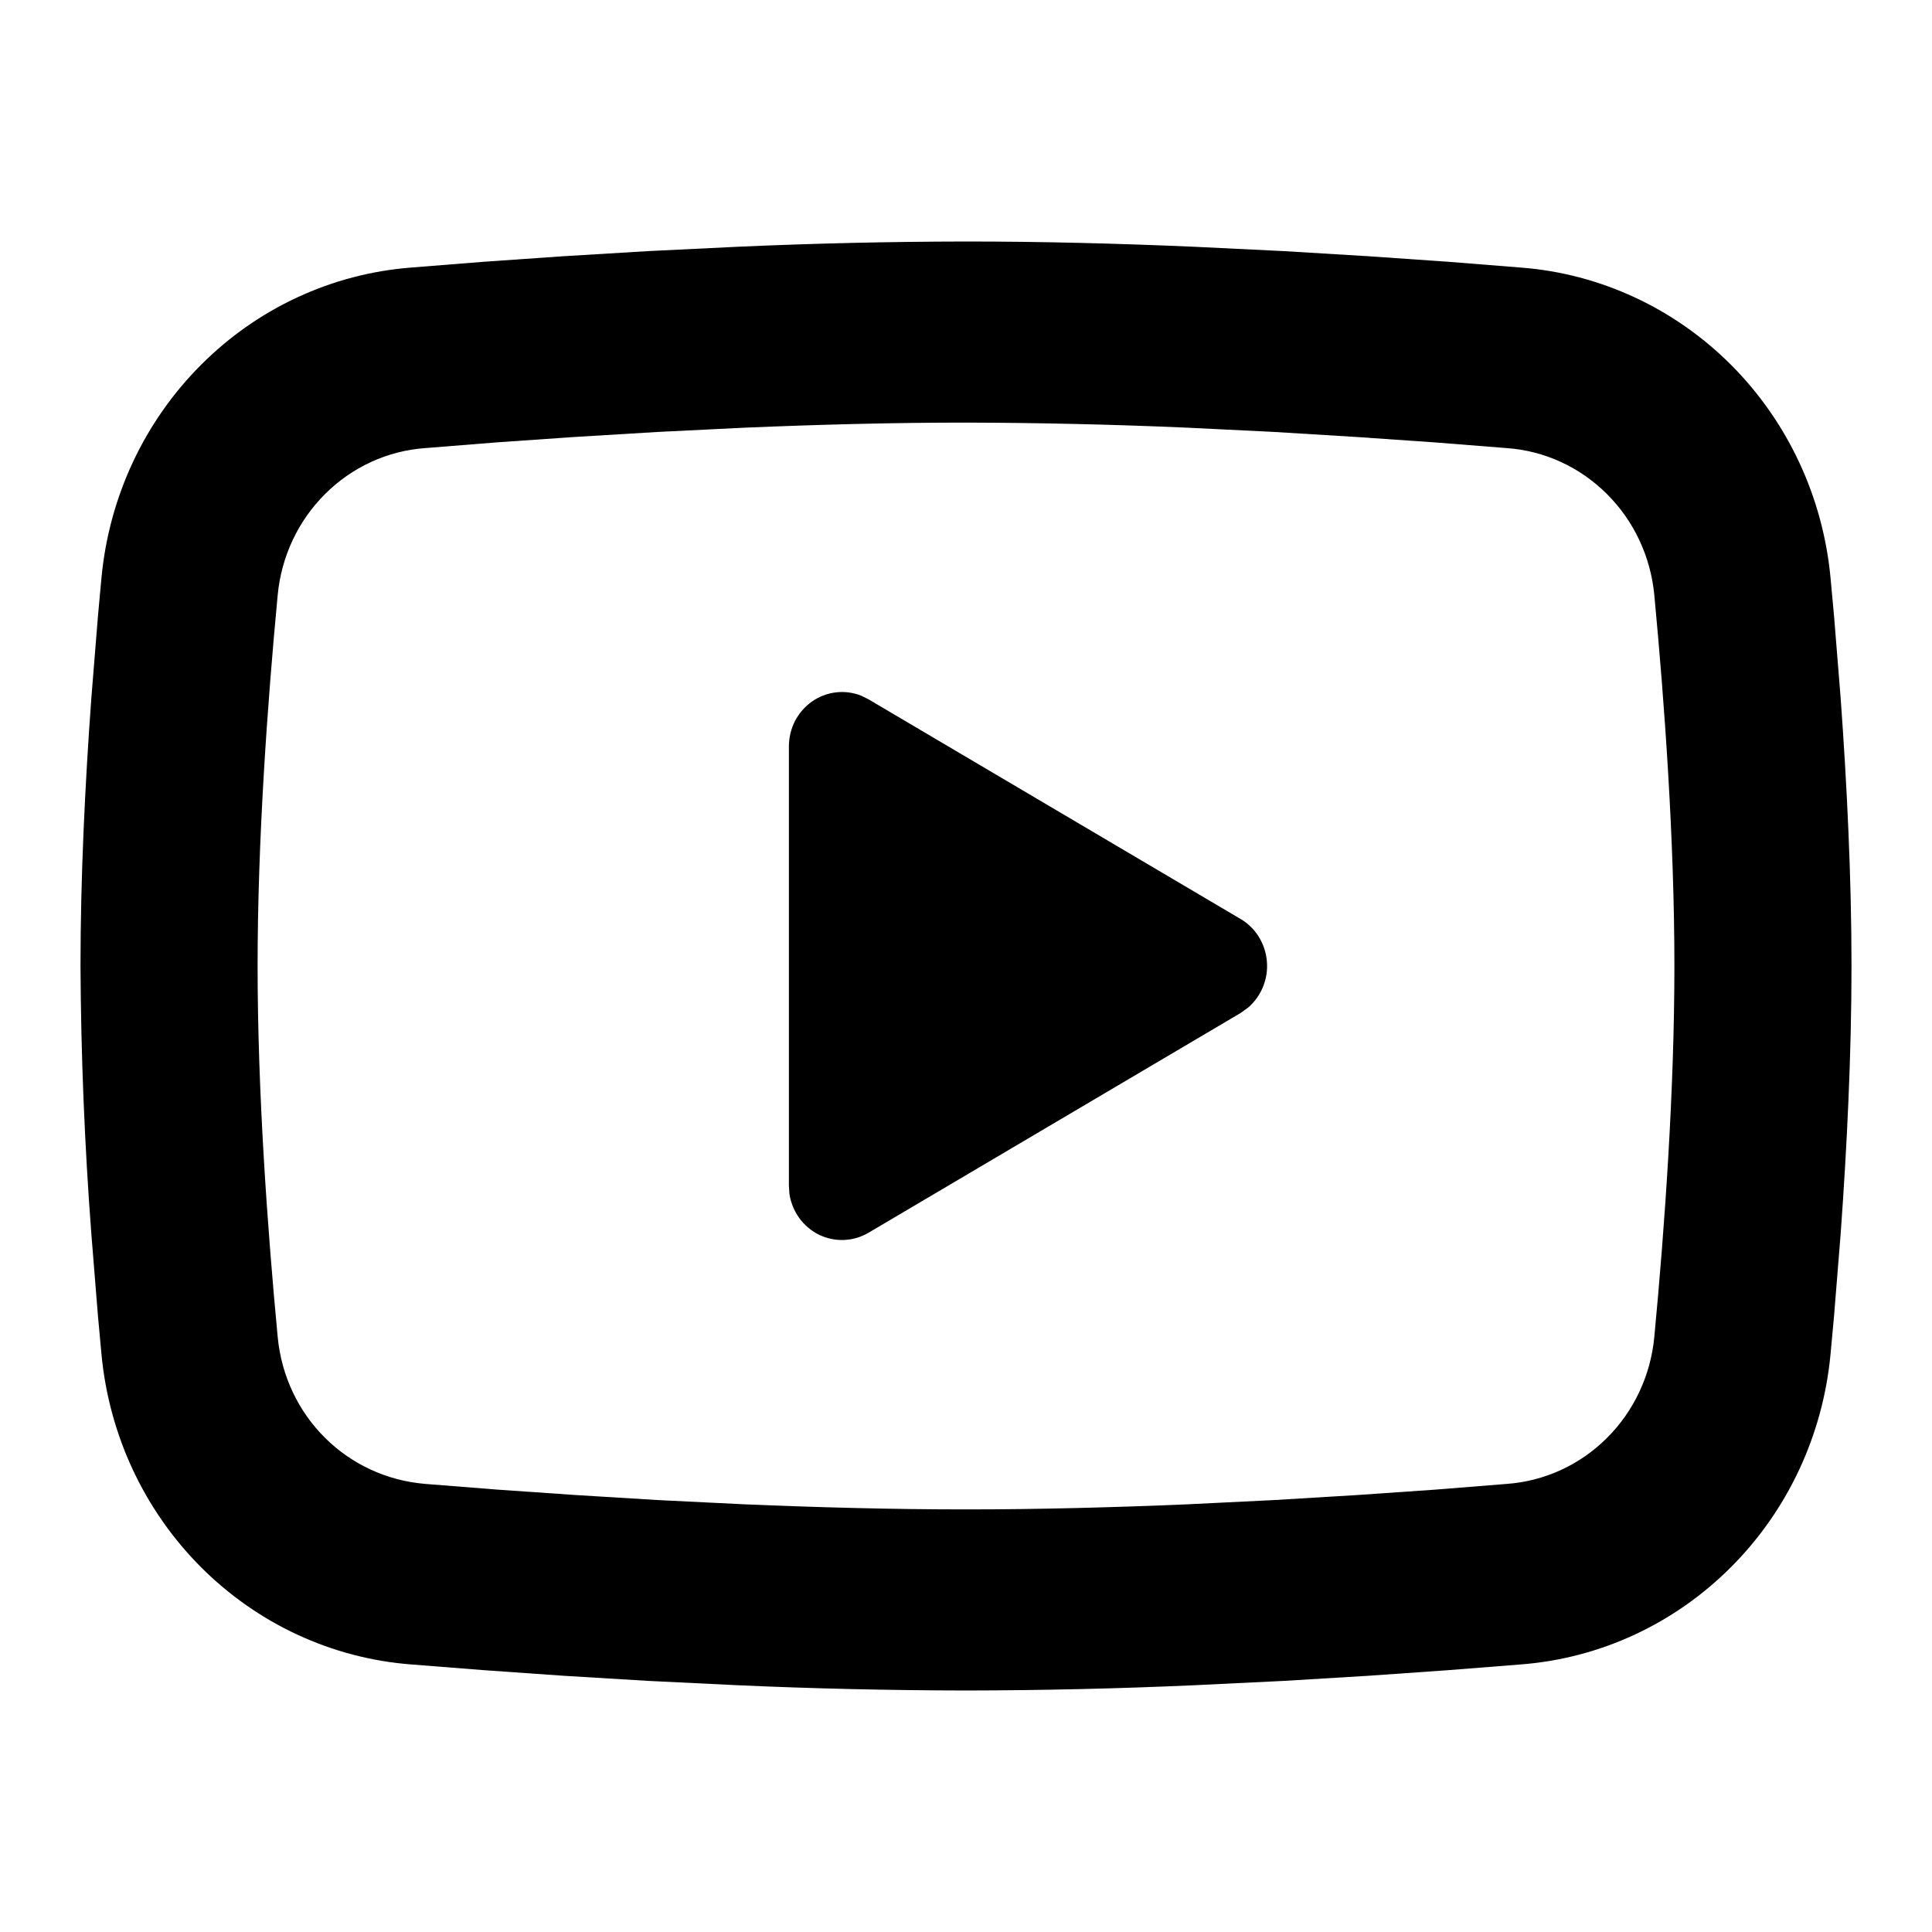 <svg width="30" height="30" viewBox="0 0 30 30" fill="none" xmlns="http://www.w3.org/2000/svg">
<g clip-path="url(#clip0_1093_3468)">
<path d="M15 3.75C16.176 3.75 17.381 3.781 18.55 3.832L19.931 3.899L21.252 3.979L22.49 4.065L23.62 4.155C24.847 4.25 26.001 4.786 26.88 5.666C27.759 6.547 28.306 7.716 28.424 8.969L28.479 9.566L28.582 10.846C28.678 12.172 28.75 13.618 28.75 15C28.75 16.382 28.678 17.828 28.582 19.154L28.479 20.434L28.424 21.031C28.306 22.284 27.759 23.454 26.879 24.334C26 25.215 24.846 25.75 23.619 25.845L22.491 25.934L21.253 26.021L19.931 26.101L18.55 26.168C17.367 26.221 16.184 26.248 15 26.25C13.816 26.248 12.633 26.221 11.45 26.168L10.069 26.101L8.748 26.021L7.51 25.934L6.38 25.845C5.153 25.75 3.999 25.214 3.12 24.334C2.241 23.453 1.694 22.284 1.576 21.031L1.521 20.434L1.418 19.154C1.313 17.772 1.257 16.386 1.25 15C1.25 13.618 1.321 12.172 1.418 10.846L1.521 9.566L1.576 8.969C1.694 7.716 2.241 6.547 3.12 5.667C3.998 4.786 5.152 4.251 6.379 4.155L7.508 4.065L8.745 3.979L10.068 3.899L11.448 3.832C12.632 3.779 13.816 3.752 15 3.75ZM15 6.562C13.866 6.562 12.698 6.593 11.562 6.641L10.218 6.707L8.927 6.785L7.714 6.869L6.603 6.958C6.019 6.999 5.468 7.252 5.049 7.67C4.629 8.087 4.368 8.644 4.312 9.24C4.151 10.94 4 13.057 4 15C4 16.943 4.151 19.06 4.312 20.76C4.429 21.986 5.38 22.94 6.603 23.042L7.714 23.13L8.927 23.214L10.218 23.293L11.562 23.359C12.698 23.407 13.866 23.438 15 23.438C16.134 23.438 17.302 23.407 18.438 23.359L19.782 23.293L21.073 23.215L22.286 23.131L23.397 23.042C23.981 23 24.532 22.748 24.951 22.33C25.371 21.913 25.632 21.356 25.688 20.76C25.849 19.06 26 16.943 26 15C26 13.057 25.849 10.94 25.688 9.24C25.632 8.644 25.371 8.087 24.951 7.67C24.532 7.252 23.981 6.999 23.397 6.958L22.286 6.87L21.073 6.786L19.782 6.707L18.438 6.641C17.292 6.591 16.146 6.565 15 6.562ZM12.25 11.59C12.25 11.452 12.283 11.317 12.345 11.195C12.408 11.074 12.499 10.97 12.61 10.892C12.721 10.815 12.849 10.766 12.982 10.751C13.116 10.735 13.251 10.754 13.376 10.804L13.488 10.86L19.262 14.269C19.378 14.337 19.475 14.432 19.546 14.546C19.617 14.661 19.661 14.791 19.672 14.927C19.684 15.062 19.663 15.198 19.612 15.323C19.561 15.449 19.481 15.56 19.379 15.647L19.262 15.731L13.488 19.141C13.371 19.21 13.24 19.249 13.106 19.254C12.971 19.26 12.838 19.231 12.716 19.172C12.595 19.112 12.49 19.023 12.41 18.912C12.331 18.802 12.278 18.673 12.258 18.537L12.25 18.41V11.59Z" fill="black"/>
</g>
<defs>
<clipPath id="clip0_1093_3468">
<rect width="30" height="30" fill="white"/>
</clipPath>
</defs>
</svg>
